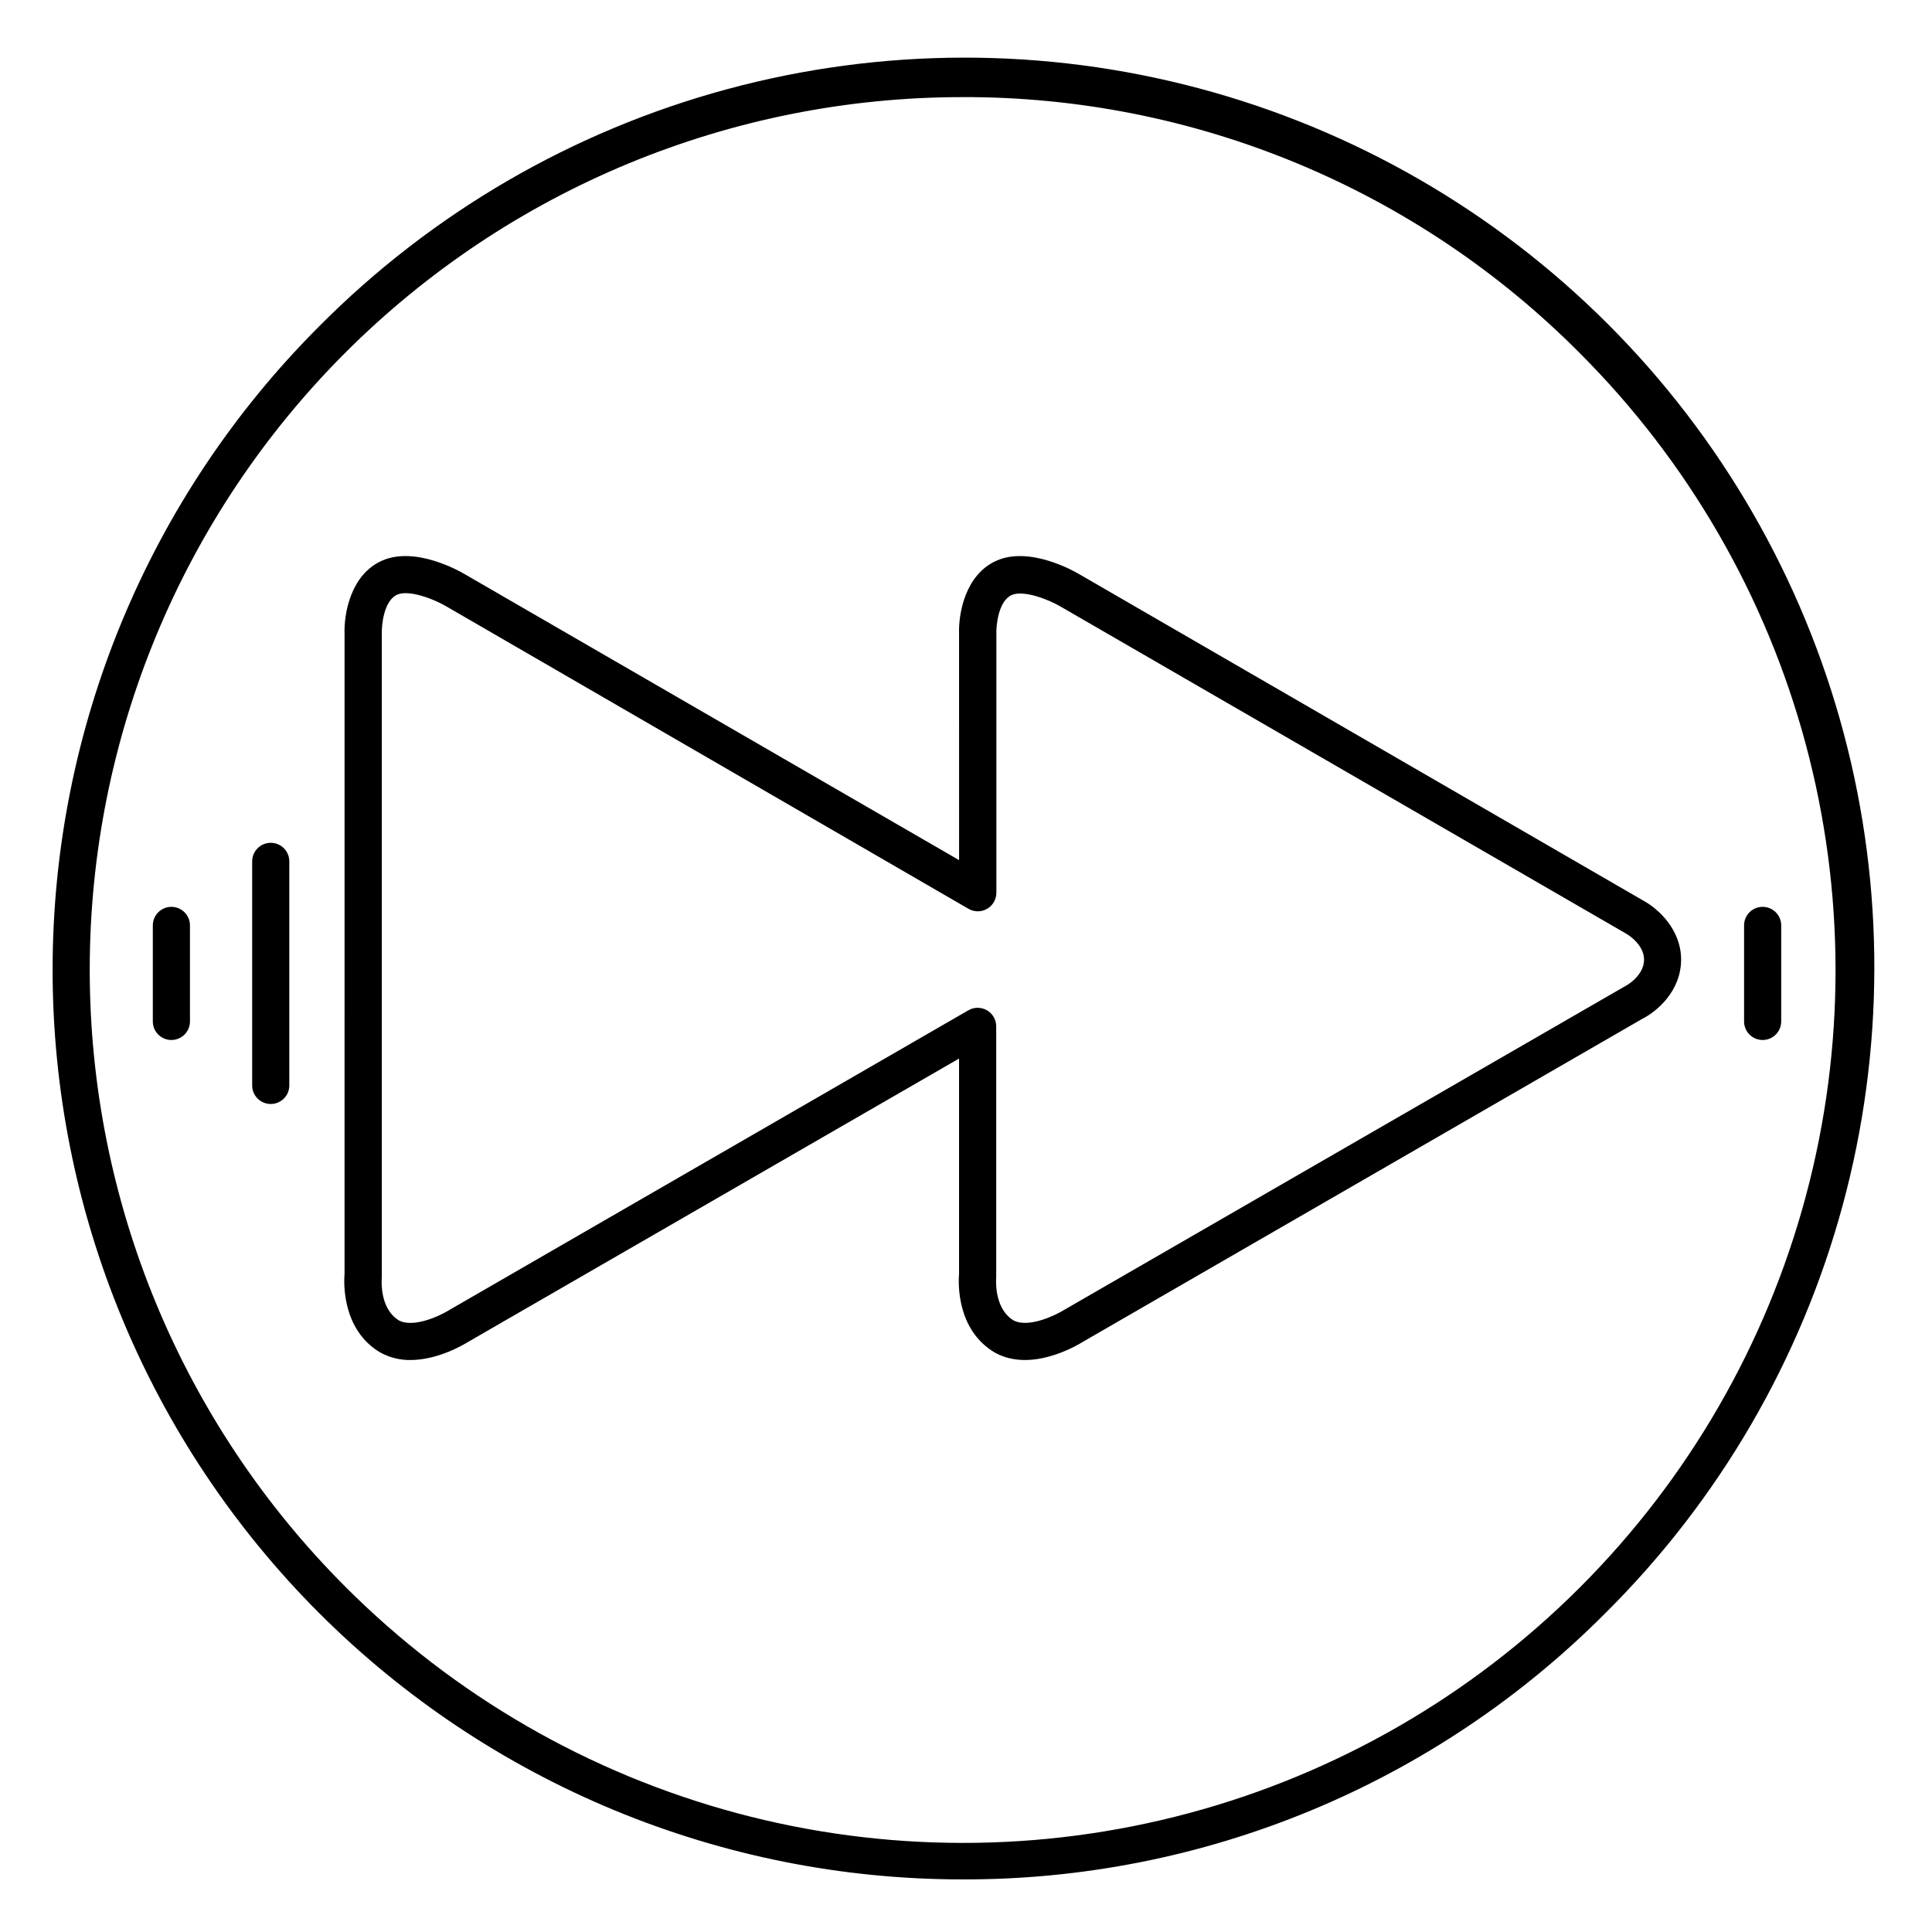 <?xml version="1.0" encoding="UTF-8"?>
<!-- Uploaded to: SVG Repo, www.svgrepo.com, Generator: SVG Repo Mixer Tools -->
<svg fill="#000000" width="800px" height="800px" version="1.1" viewBox="144 144 512 512" xmlns="http://www.w3.org/2000/svg">
 <g>
  <path d="m399.02 642.06c-63.938 0-125.26-25.398-170.47-70.609s-70.609-106.53-70.609-170.47c0-63.941 25.398-125.26 70.609-170.47 29.883-30.105 67.18-51.793 108.13-62.871 40.945-11.078 84.09-11.156 125.07-0.227 40.988 10.926 78.363 32.477 108.36 62.469 29.992 29.996 51.543 67.375 62.473 108.36 10.926 40.988 10.848 84.129-0.23 125.08-11.078 40.945-32.766 78.242-62.867 108.13-22.336 22.457-48.902 40.262-78.16 52.383-29.262 12.117-60.637 18.316-92.309 18.227zm0-472.32c-61.328 0-120.15 24.363-163.51 67.73-43.367 43.363-67.73 102.18-67.73 163.51 0 61.328 24.363 120.14 67.73 163.51 28.691 28.75 64.449 49.438 103.68 59.98 39.227 10.539 80.539 10.562 119.78 0.062s75.02-31.148 103.74-59.871c28.723-28.723 49.371-64.504 59.871-103.74s10.477-80.551-0.062-119.78c-10.543-39.227-31.23-74.984-59.98-103.68-21.422-21.543-46.906-38.621-74.973-50.246-28.066-11.625-58.16-17.57-88.539-17.484z"/>
  <path d="m252.77 504.42c-2.769 0.035-5.5-0.645-7.934-1.969l-0.148-0.078c-10.105-6.062-9.574-18.52-9.379-20.793l0.004-169.45c-0.207-5.578 1.652-15.871 9.91-19.543 8.855-3.938 20.664 2.812 21.965 3.59l130.98 75.77-0.004-59.805c-0.207-5.59 1.652-15.883 9.91-19.551 8.855-3.938 20.664 2.812 21.965 3.59l149.63 86.594c3.68 2.016 9.84 7.508 9.84 15.508 0 8.375-6.414 13.777-10.332 15.742l-148.16 85.547c-1.781 1.113-13.777 8.195-23.332 2.894l-0.148-0.078c-10.105-6.062-9.574-18.52-9.379-20.793v-57.07l-130.02 75.047c-1.277 0.789-8.066 4.844-15.367 4.844zm-3.09-10.508c3.984 2.125 11.121-1.32 13.312-2.695l0.176-0.109 137.46-79.371c1.523-0.879 3.398-0.879 4.918 0 1.523 0.879 2.461 2.504 2.461 4.262v65.828 0.57c0 0.195-0.789 8.215 4.566 11.512 4.102 2.184 11.531-1.566 13.305-2.695l0.188-0.109 148.35-85.609 0.305-0.156s4.969-2.59 4.969-7.035c0-4.184-4.715-6.887-4.762-6.887l-0.09-0.051-149.73-86.594c-3.484-2.055-9.969-4.438-12.98-3.09-3.68 1.633-4.152 8.5-4.082 10.254v0.207 68.441c0 1.758-0.938 3.387-2.465 4.266-1.523 0.879-3.402 0.879-4.926-0.008l-138.41-80.164c-3.484-2.055-9.969-4.438-12.98-3.09-3.562 1.586-4.152 8.109-4.082 10.273v0.188 169.78 0.57c0 0.199-0.848 8.219 4.508 11.512z"/>
  <path d="m189.42 419.61c-2.719 0-4.922-2.203-4.922-4.918v-25.449c0-2.715 2.203-4.918 4.922-4.918s4.922 2.203 4.922 4.918v25.449c0 1.305-0.52 2.555-1.441 3.477-0.926 0.922-2.176 1.441-3.481 1.441z"/>
  <path d="m215.75 436.57c-2.719 0-4.922-2.203-4.922-4.922v-59.375c0-2.715 2.203-4.918 4.922-4.918s4.918 2.203 4.918 4.918v59.375c0 1.305-0.516 2.559-1.438 3.481-0.926 0.922-2.176 1.441-3.481 1.441z"/>
  <path d="m611.12 419.61c-2.719 0-4.922-2.203-4.922-4.918v-25.449c0-2.715 2.203-4.918 4.922-4.918 2.715 0 4.918 2.203 4.918 4.918v25.449c0 1.305-0.516 2.555-1.441 3.477-0.922 0.922-2.172 1.441-3.477 1.441z"/>
 </g>
</svg>